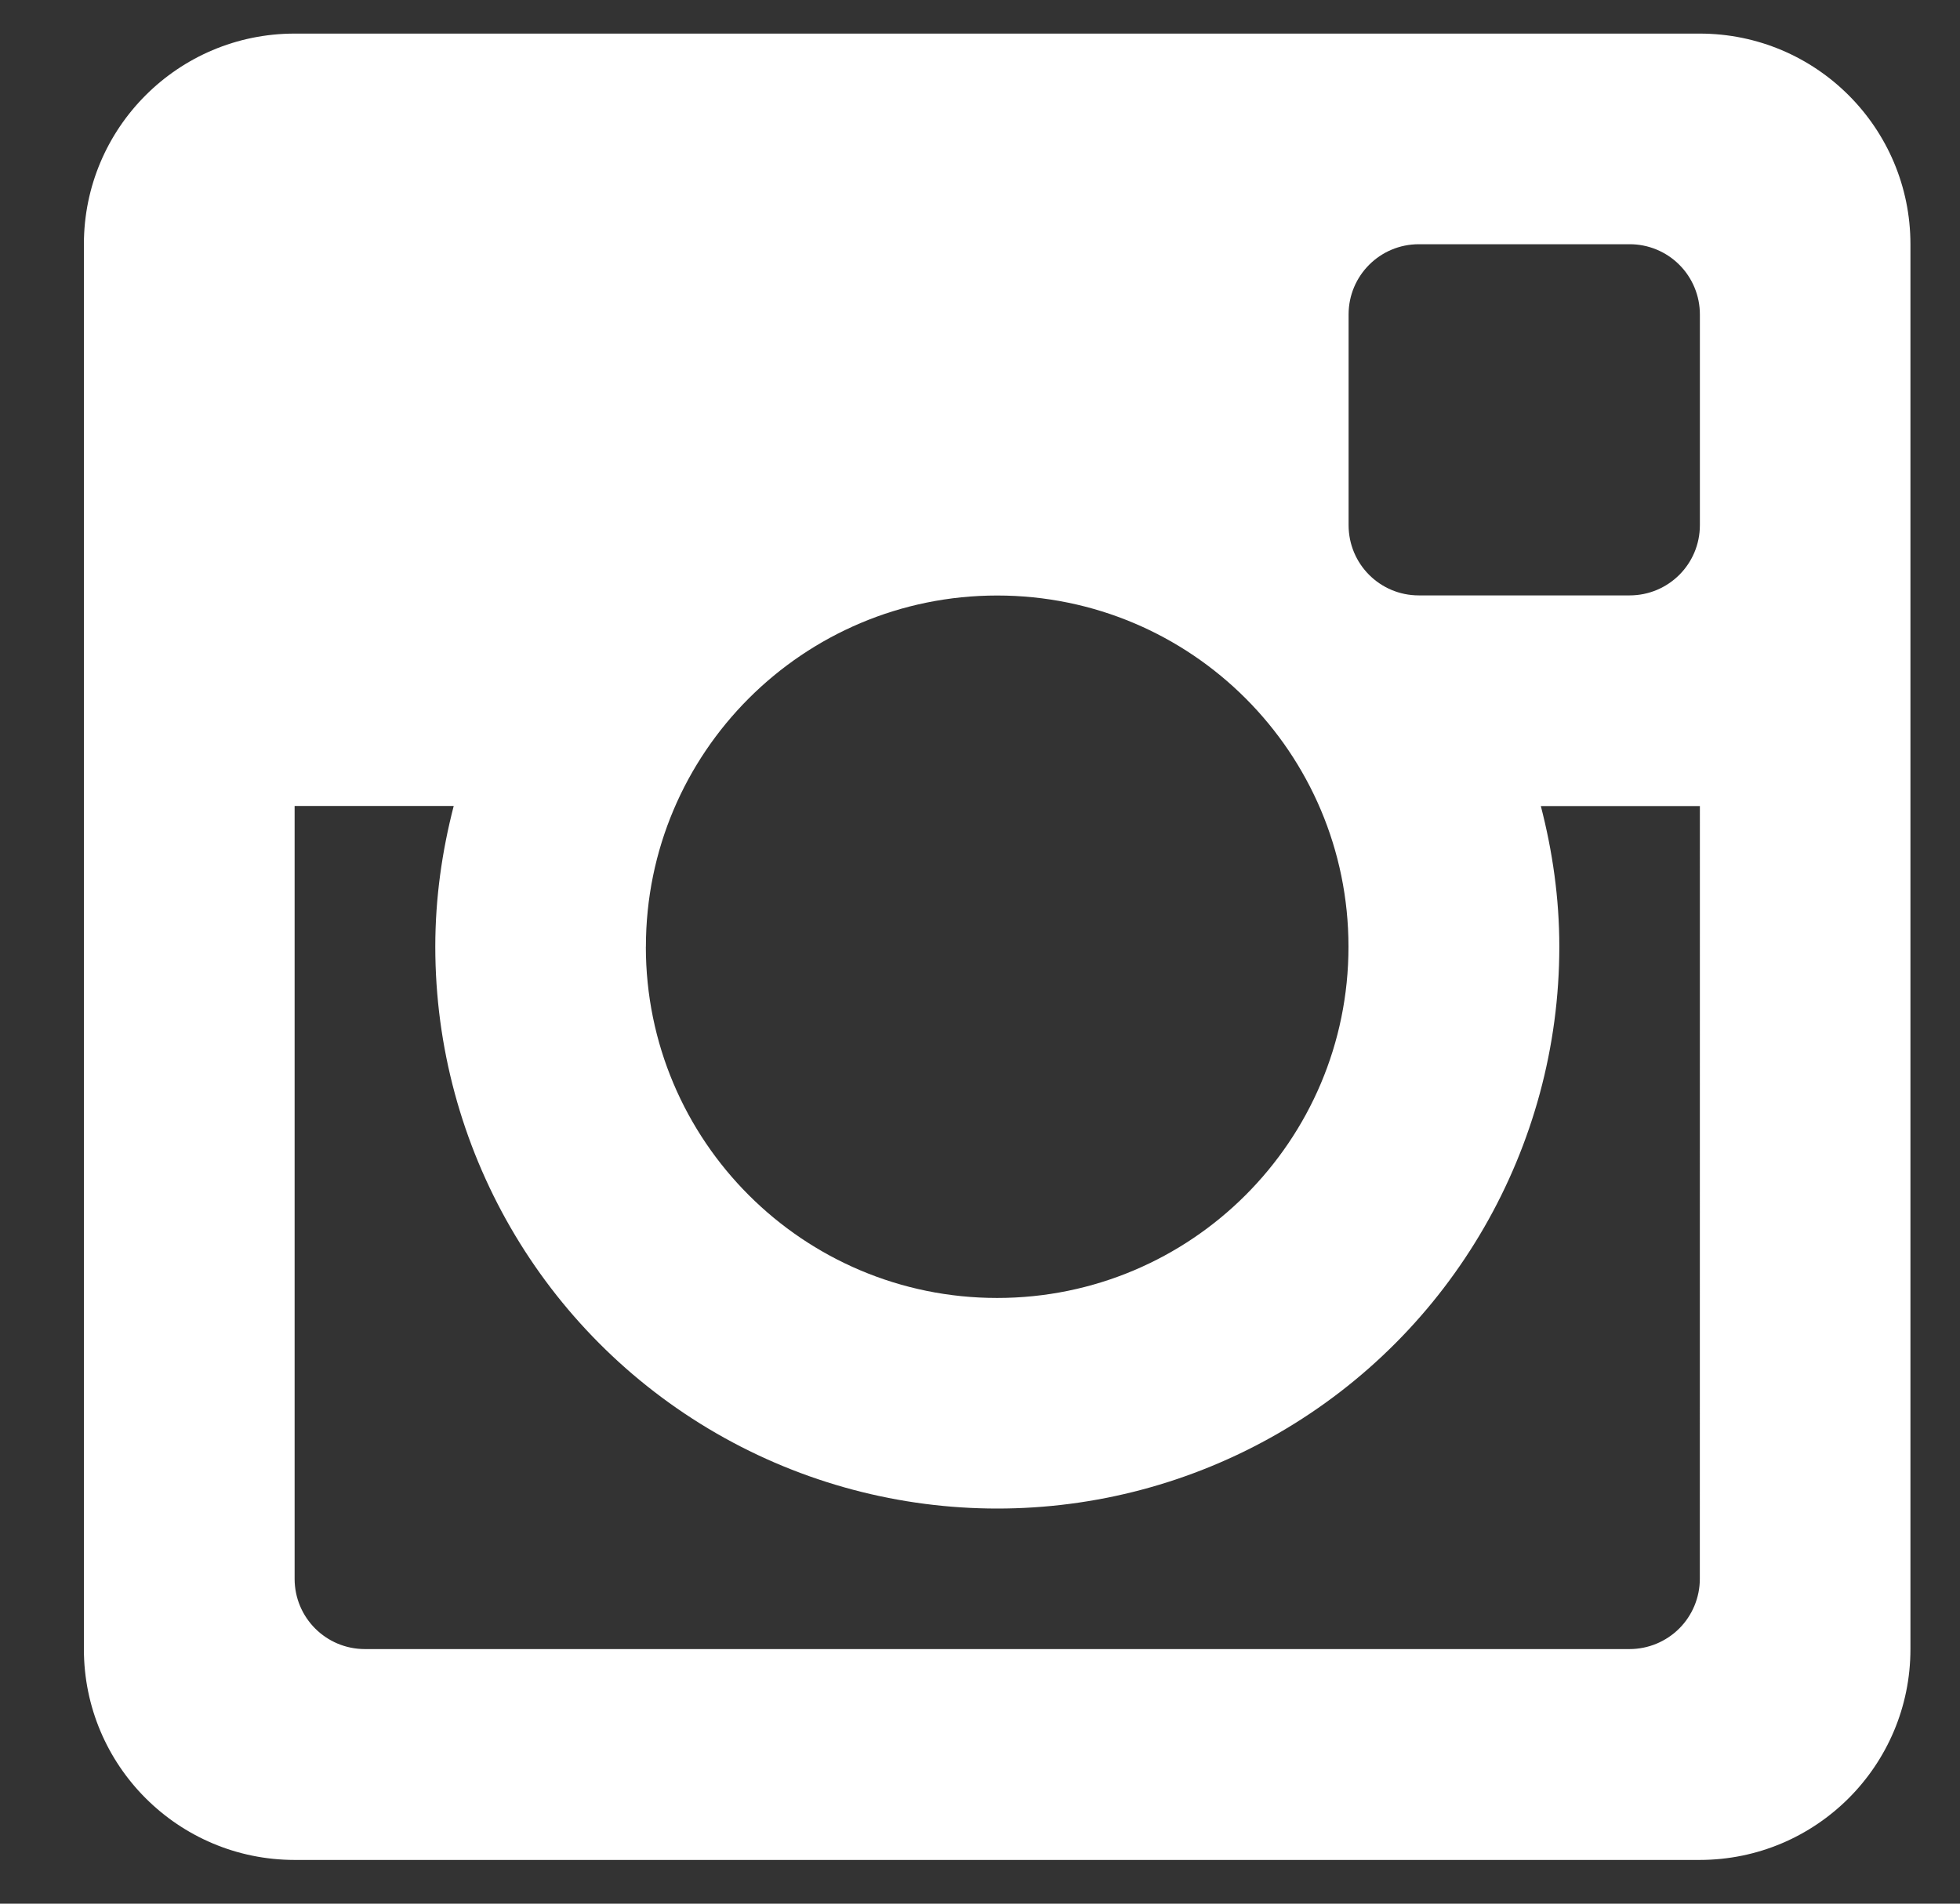 <?xml version="1.0" encoding="UTF-8"?> <svg xmlns="http://www.w3.org/2000/svg" xmlns:xlink="http://www.w3.org/1999/xlink" width="35px" height="34px" viewBox="0 0 35 34"><rect x="0" y="0" width="35" height="34" fill="#333333" stroke="none"/><title>instagram-light</title><g id="Page-1" stroke="none" stroke-width="1" fill="none" fill-rule="evenodd"><g id="Catalog" transform="translate(-1643, -4346)" fill="#FFFFFF" fill-rule="nonzero"><g id="Group-11" transform="translate(0, 4304)"><g id="Group-9" transform="translate(1503, 42)"><g id="instagram-light" transform="translate(140.8, 0)"><path d="M4.461,33.219 C2.382,33.218 0.698,31.533 0.698,29.454 L0.698,4.363 C0.698,2.285 2.382,0.6 4.461,0.6 L29.552,0.6 C31.63,0.6 33.315,2.285 33.315,4.363 L33.315,29.454 C33.315,31.533 31.631,33.218 29.552,33.219 L4.461,33.219 Z M10.733,16.909 C10.733,20.374 13.542,23.182 17.006,23.182 C20.471,23.182 23.28,20.374 23.28,16.909 C23.28,13.444 20.472,10.636 17.007,10.636 C13.543,10.636 10.734,13.444 10.734,16.909 L10.733,16.909 Z M29.555,5.616 C29.555,5.283 29.423,4.964 29.187,4.728 C28.952,4.493 28.632,4.361 28.299,4.362 L24.536,4.362 C23.843,4.362 23.282,4.923 23.282,5.616 L23.282,9.379 C23.282,10.074 23.842,10.634 24.536,10.634 L28.299,10.634 C28.994,10.634 29.555,10.074 29.555,9.379 L29.555,5.616 Z M29.555,14.397 L26.715,14.397 C26.923,15.2 27.045,16.038 27.045,16.907 C27.045,20.493 25.132,23.806 22.027,25.599 C18.922,27.391 15.096,27.391 11.991,25.599 C8.886,23.806 6.973,20.493 6.973,16.907 C6.973,16.038 7.094,15.2 7.302,14.395 L4.461,14.395 L4.461,28.198 C4.461,28.891 5.021,29.453 5.717,29.453 L28.298,29.453 C28.631,29.453 28.95,29.321 29.186,29.086 C29.421,28.851 29.554,28.531 29.554,28.198 L29.555,14.397 Z" id="Shape"></path></g></g></g></g></g></svg> 